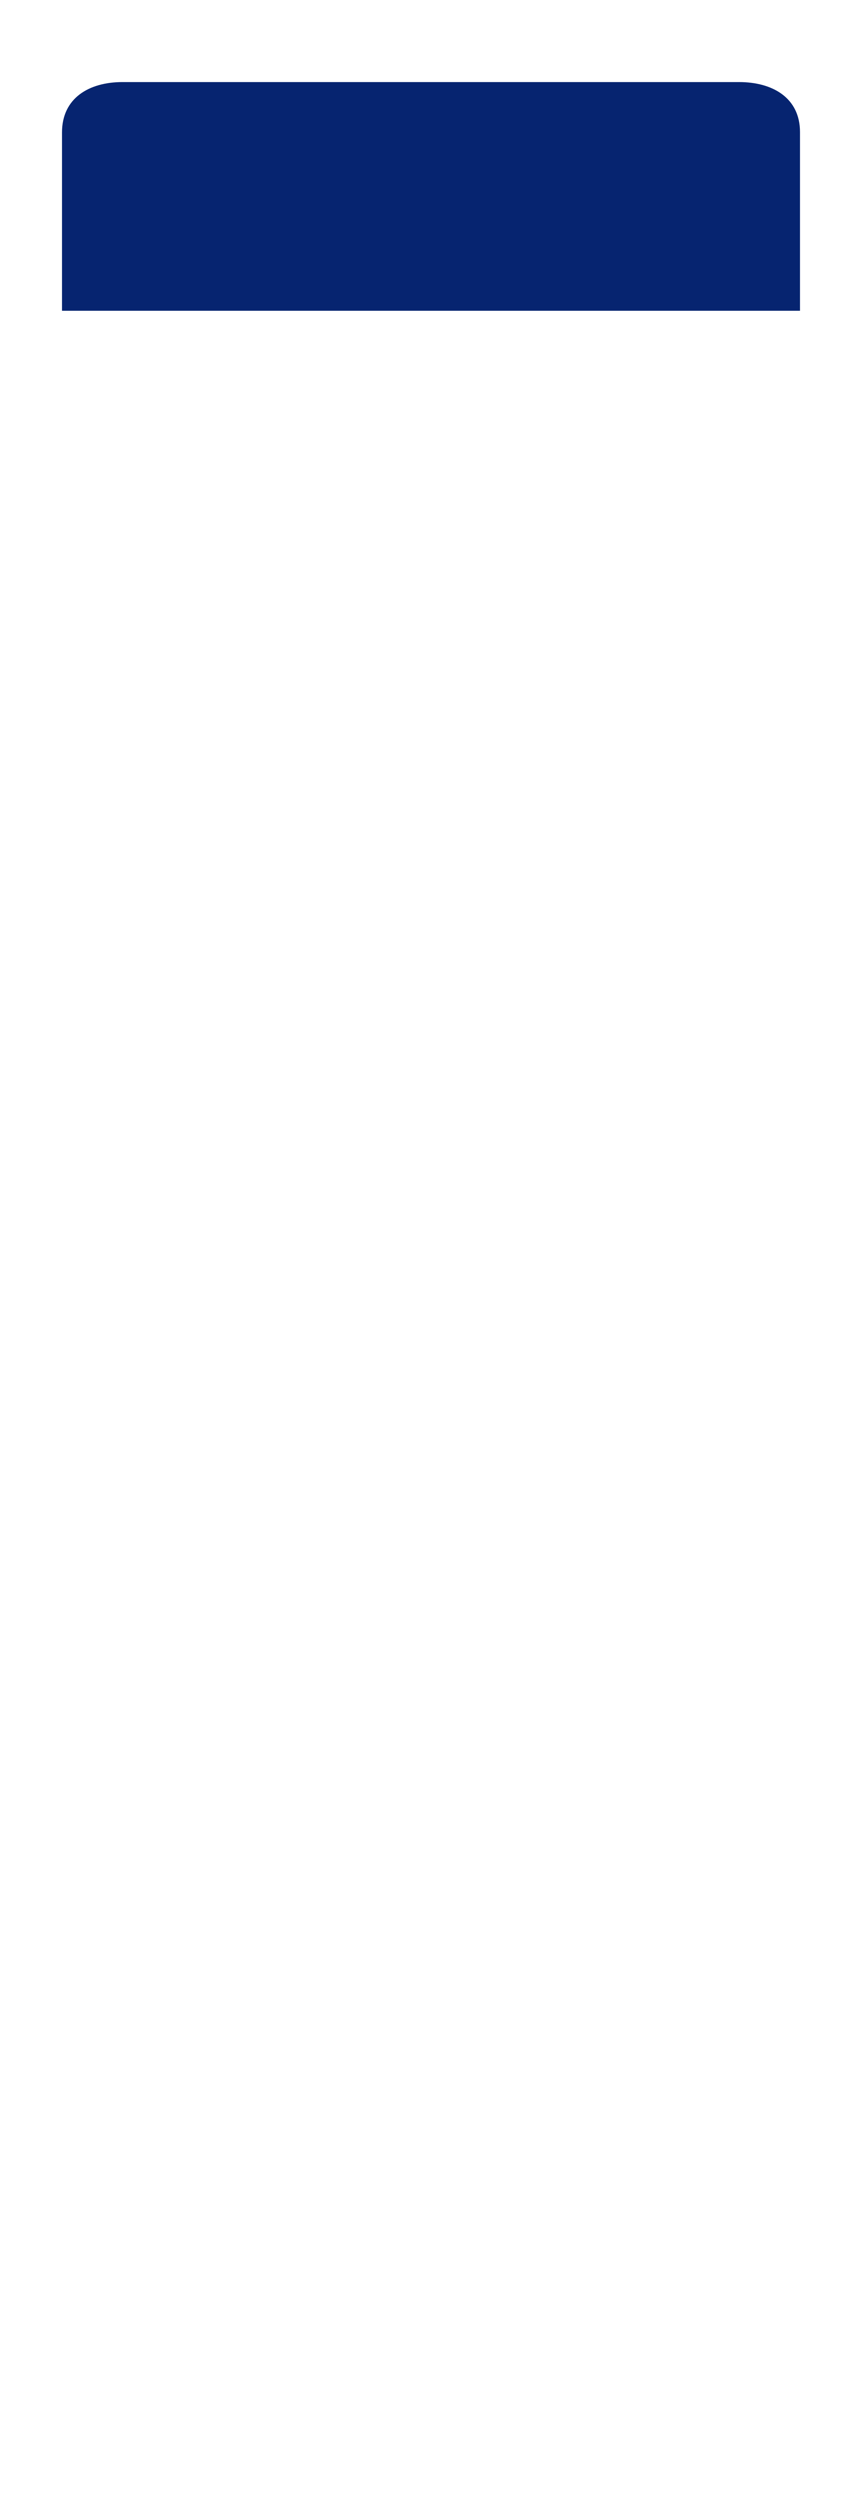<?xml version="1.0" encoding="UTF-8"?> <svg xmlns="http://www.w3.org/2000/svg" width="430" height="1249" viewBox="0 0 430 1249" fill="none"><g filter="url(#filter0_d_98_5)"><path d="M369.671 41H61.329C44.579 41 31 92.842 31 130.274V1157.89C31 1195.32 65.25 1209 82 1209H358.5C375.25 1209 400 1195.32 400 1157.89V133.994C400 96.562 386.421 41 369.671 41Z" fill="white"></path></g><path d="M31 66.156C31 48.989 44.518 41 61.263 41H369.5C386.245 41 400 48.833 400 66V155.265H31V66.156Z" fill="#062470"></path><defs><filter id="filter0_d_98_5" x="1" y="11" width="429" height="1228" filterUnits="userSpaceOnUse" color-interpolation-filters="sRGB"><feFlood flood-opacity="0" result="BackgroundImageFix"></feFlood><feColorMatrix in="SourceAlpha" type="matrix" values="0 0 0 0 0 0 0 0 0 0 0 0 0 0 0 0 0 0 127 0" result="hardAlpha"></feColorMatrix><feOffset></feOffset><feGaussianBlur stdDeviation="15"></feGaussianBlur><feColorMatrix type="matrix" values="0 0 0 0 0 0 0 0 0 0 0 0 0 0 0 0 0 0 0.15 0"></feColorMatrix><feBlend mode="normal" in2="BackgroundImageFix" result="effect1_dropShadow_98_5"></feBlend><feBlend mode="normal" in="SourceGraphic" in2="effect1_dropShadow_98_5" result="shape"></feBlend></filter></defs></svg> 
